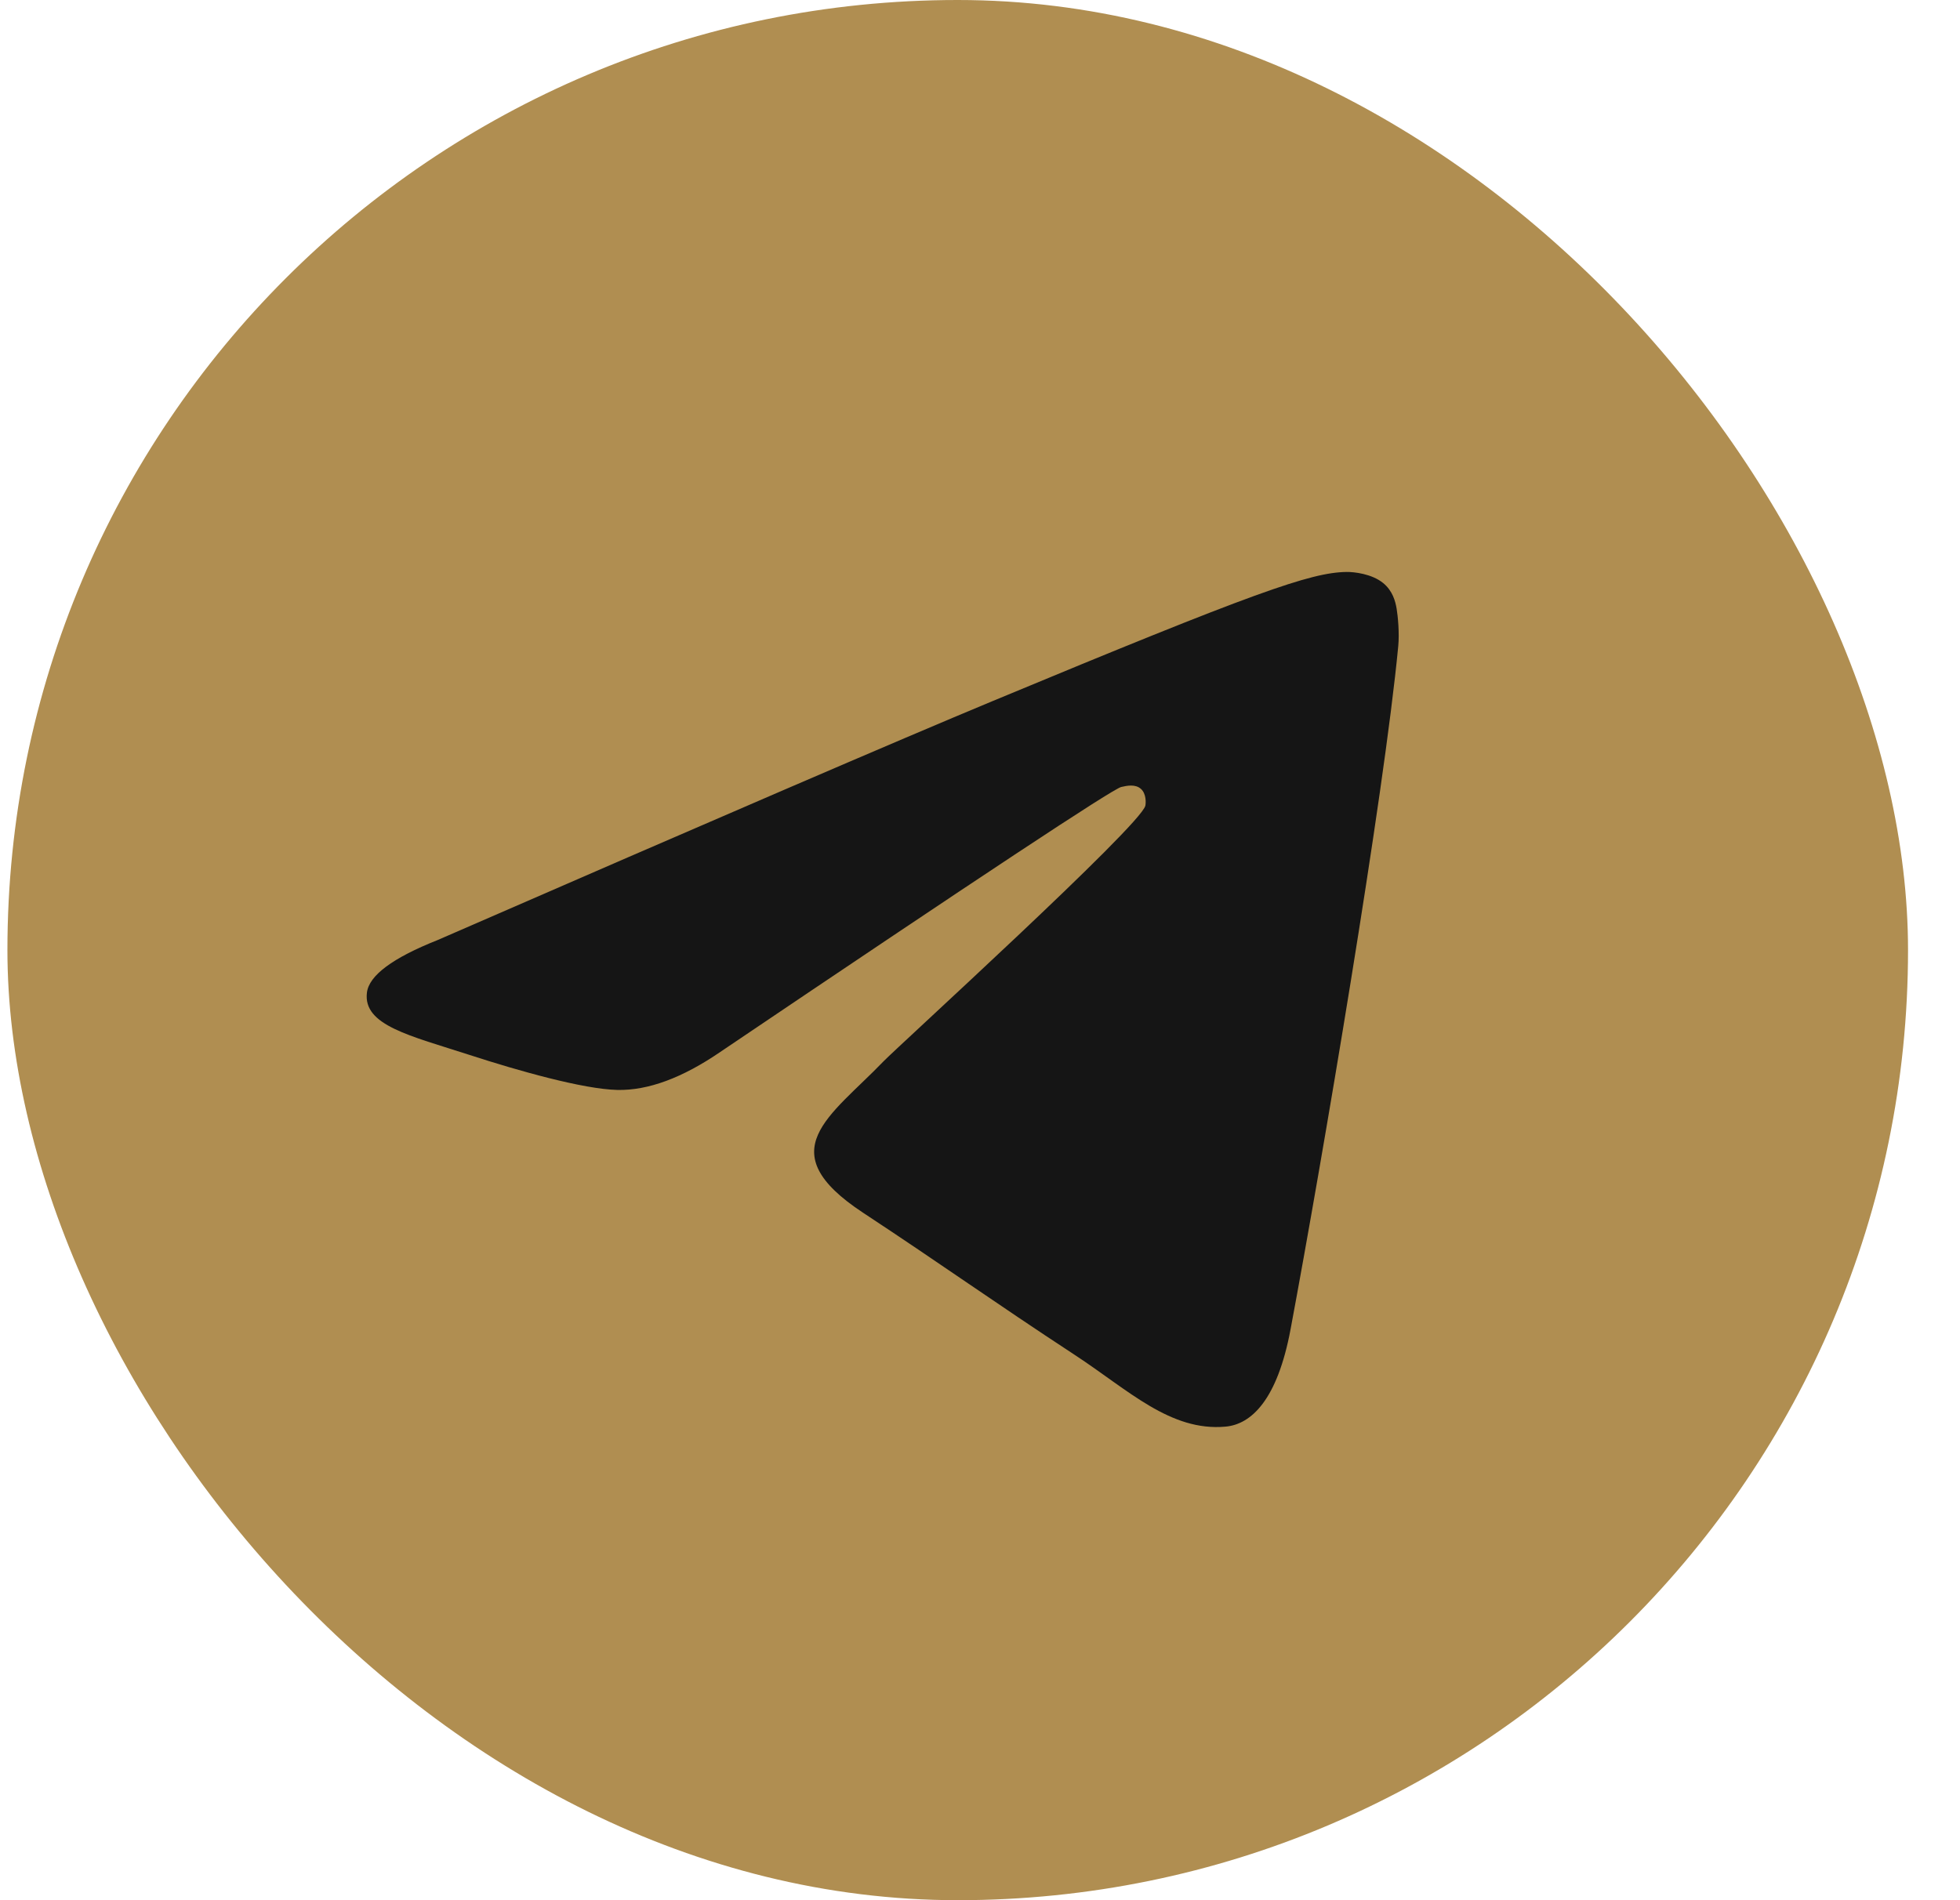 <svg width="33" height="32" viewBox="0 0 33 32" fill="none" xmlns="http://www.w3.org/2000/svg">
<rect x="0.125" width="32" height="32" rx="16" fill="#B08E51"/>
<path fill-rule="evenodd" clip-rule="evenodd" d="M7.368 15.831C12.032 13.799 15.143 12.459 16.699 11.812C21.142 9.964 22.065 9.643 22.667 9.632C22.799 9.63 23.096 9.663 23.287 9.818C23.449 9.95 23.494 10.127 23.515 10.252C23.536 10.376 23.563 10.66 23.542 10.881C23.301 13.411 22.259 19.551 21.729 22.385C21.505 23.584 21.063 23.986 20.635 24.025C19.706 24.11 19.001 23.411 18.101 22.821C16.693 21.898 15.897 21.323 14.53 20.422C12.95 19.381 13.975 18.809 14.875 17.874C15.11 17.63 19.204 13.906 19.284 13.568C19.293 13.526 19.303 13.368 19.209 13.285C19.116 13.202 18.977 13.23 18.878 13.253C18.736 13.285 16.487 14.772 12.129 17.714C11.49 18.152 10.912 18.366 10.394 18.355C9.822 18.342 8.724 18.032 7.907 17.766C6.905 17.441 6.108 17.268 6.178 16.715C6.214 16.427 6.61 16.132 7.368 15.831Z" fill="#151515"/>
</svg>
